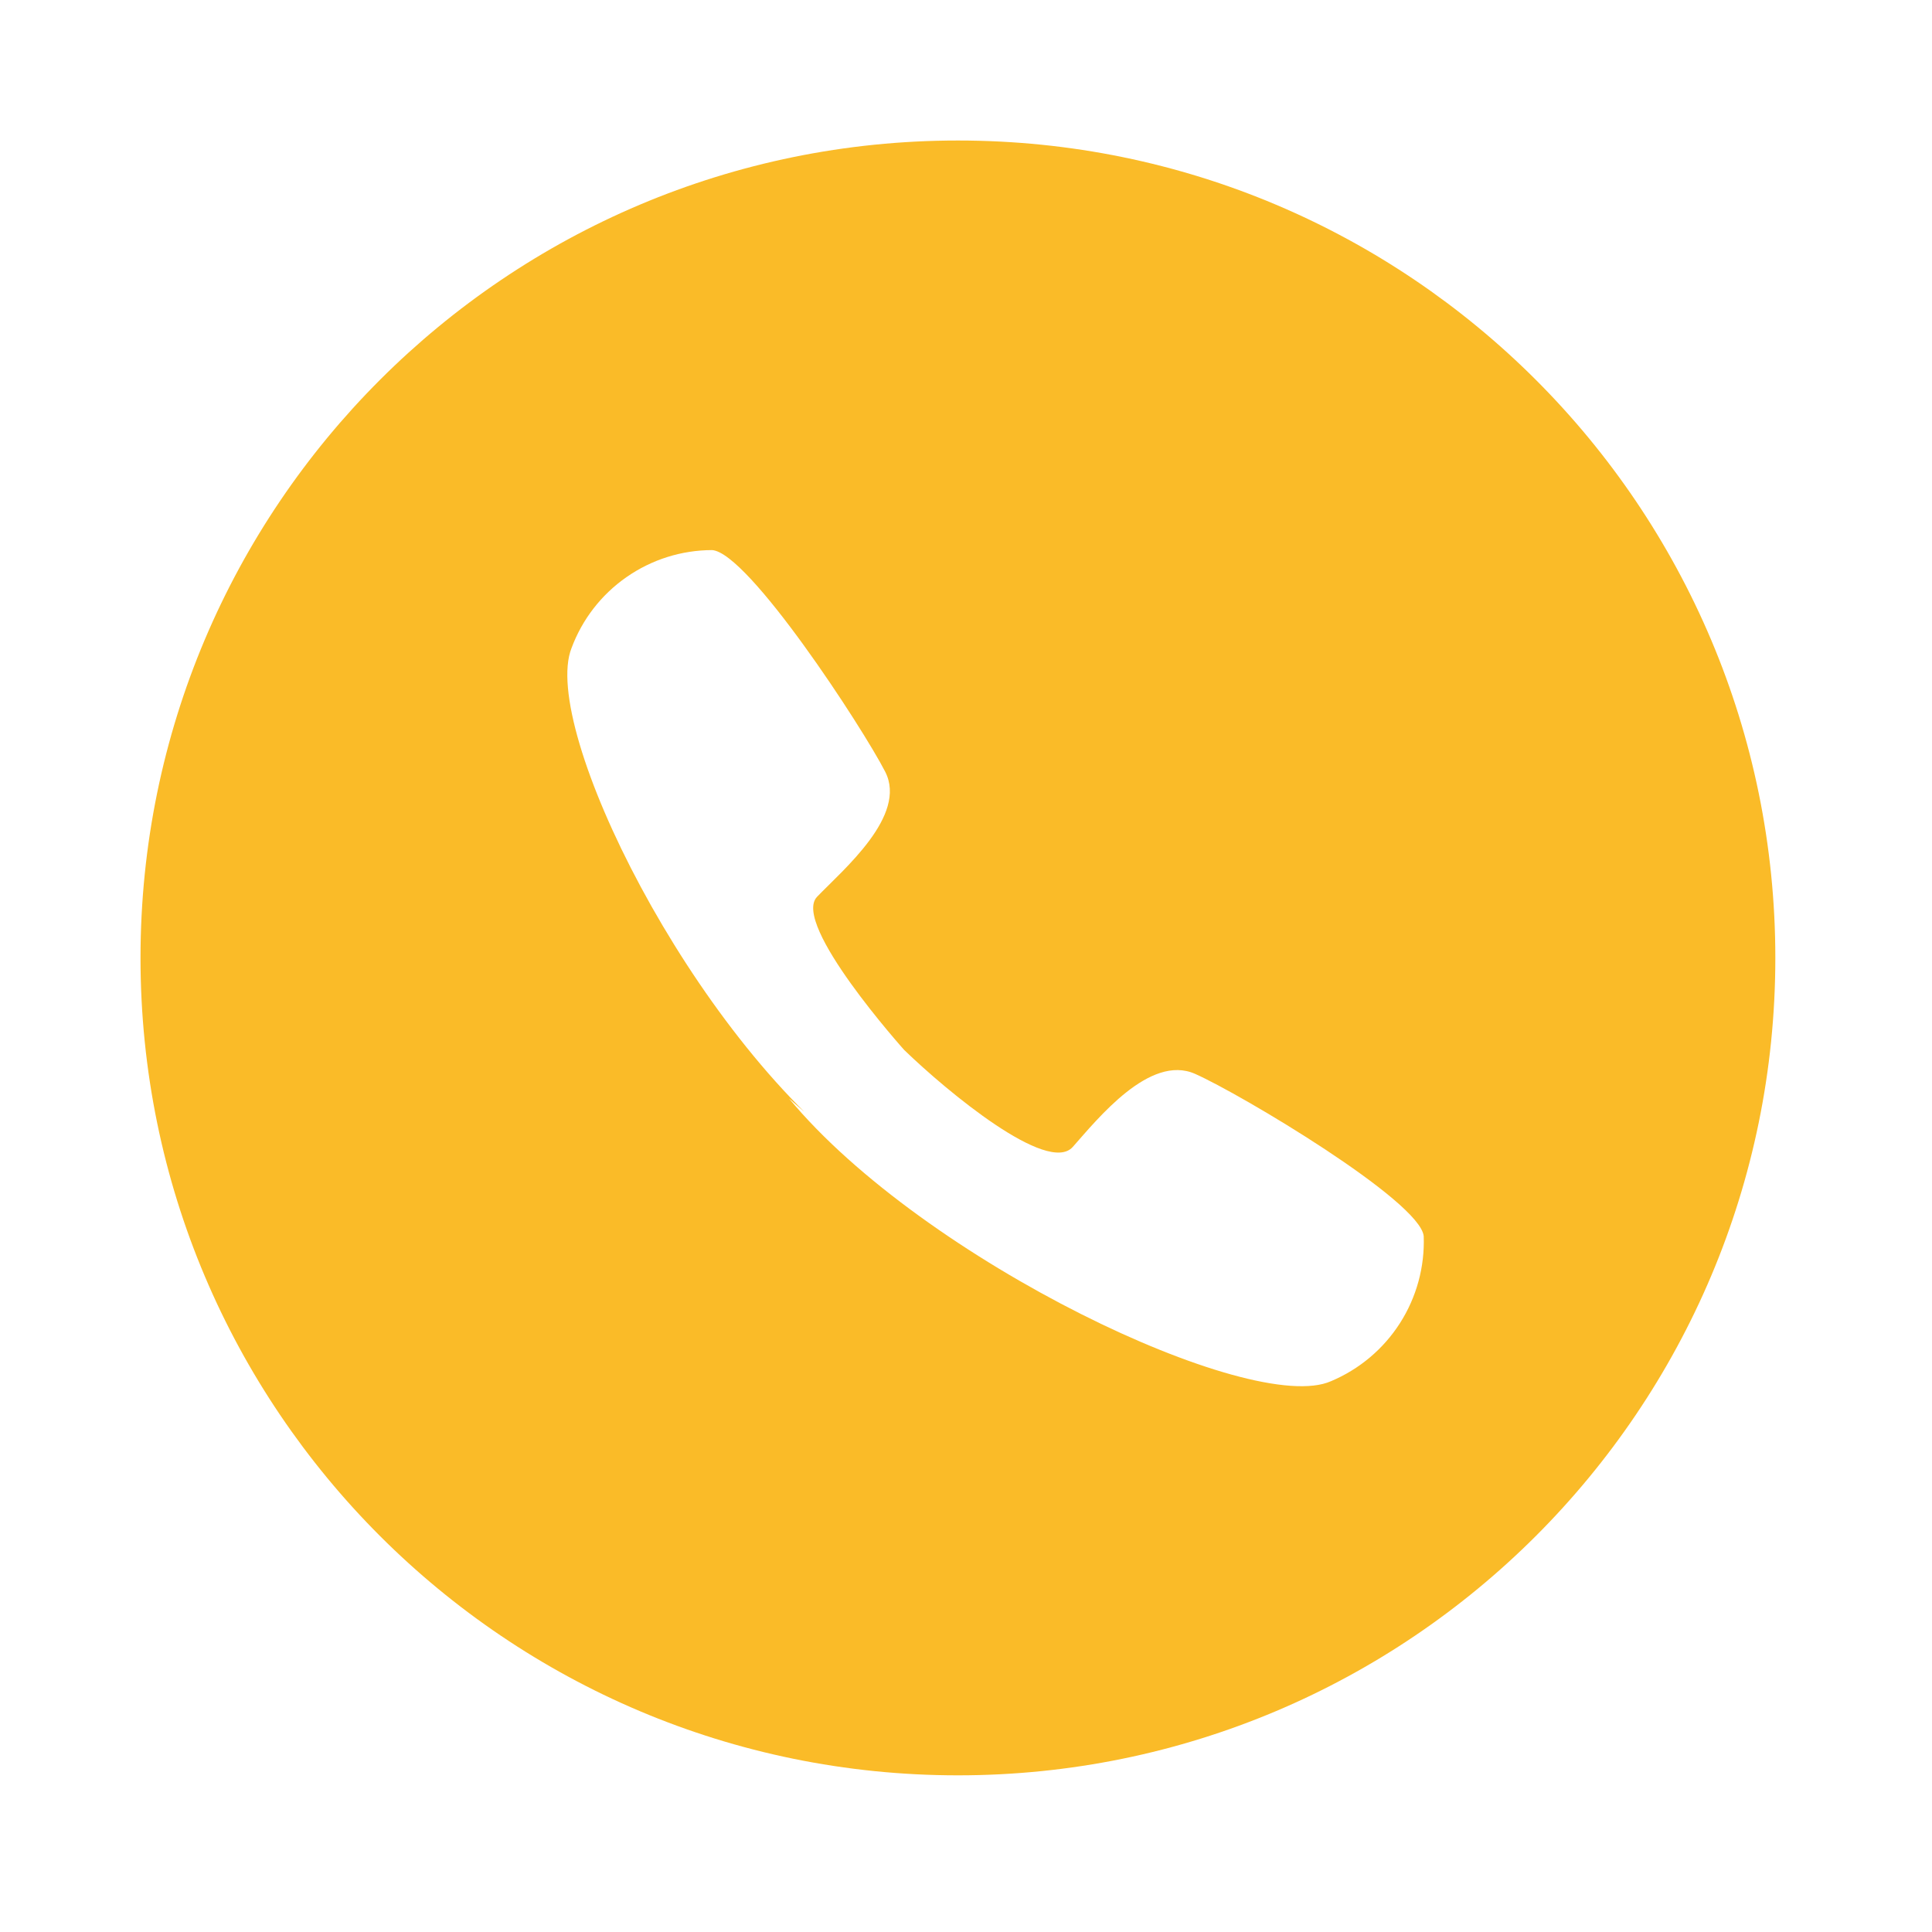<svg width="55" height="55" viewBox="0 0 55 55" fill="none" xmlns="http://www.w3.org/2000/svg">
<g filter="url(#filter0_d_752_7491)">
<path d="M50.54 27.27C50.54 14.418 40.122 4 27.27 4C14.418 4 4 14.418 4 27.27C4 40.122 14.418 50.54 27.27 50.54C40.122 50.54 50.54 40.122 50.54 27.27Z" fill="#FABB28"/>
<path d="M22.46 31.27C26.29 35.89 35.63 40.32 37.89 39.32C38.697 38.981 39.383 38.404 39.854 37.667C40.326 36.929 40.562 36.065 40.53 35.19C40.43 34.19 35.31 31.14 34.02 30.57C32.73 30 31.25 31.85 30.54 32.65C29.83 33.45 26.97 31.08 25.74 29.89C25.74 29.89 22.52 26.3 23.26 25.53C24 24.76 25.84 23.22 25.2 21.97C24.56 20.72 21.3 15.72 20.27 15.66C19.398 15.662 18.549 15.931 17.834 16.43C17.119 16.928 16.573 17.633 16.27 18.45C15.37 20.72 19.69 29.45 24.49 33.04" fill="white"/>
</g>
<defs>
<filter id="filter0_d_752_7491" x="0" y="0" width="54.54" height="54.54" filterUnits="userSpaceOnUse" color-interpolation-filters="sRGB">
<feFlood flood-opacity="0" result="BackgroundImageFix"/>
<feColorMatrix in="SourceAlpha" type="matrix" values="0 0 0 0 0 0 0 0 0 0 0 0 0 0 0 0 0 0 127 0" result="hardAlpha"/>
<feOffset/>
<feGaussianBlur stdDeviation="2"/>
<feComposite in2="hardAlpha" operator="out"/>
<feColorMatrix type="matrix" values="0 0 0 0 0 0 0 0 0 0 0 0 0 0 0 0 0 0 0.15 0"/>
<feBlend mode="normal" in2="BackgroundImageFix" result="effect1_dropShadow_752_7491"/>
<feBlend mode="normal" in="SourceGraphic" in2="effect1_dropShadow_752_7491" result="shape"/>
</filter>
</defs>
</svg>
